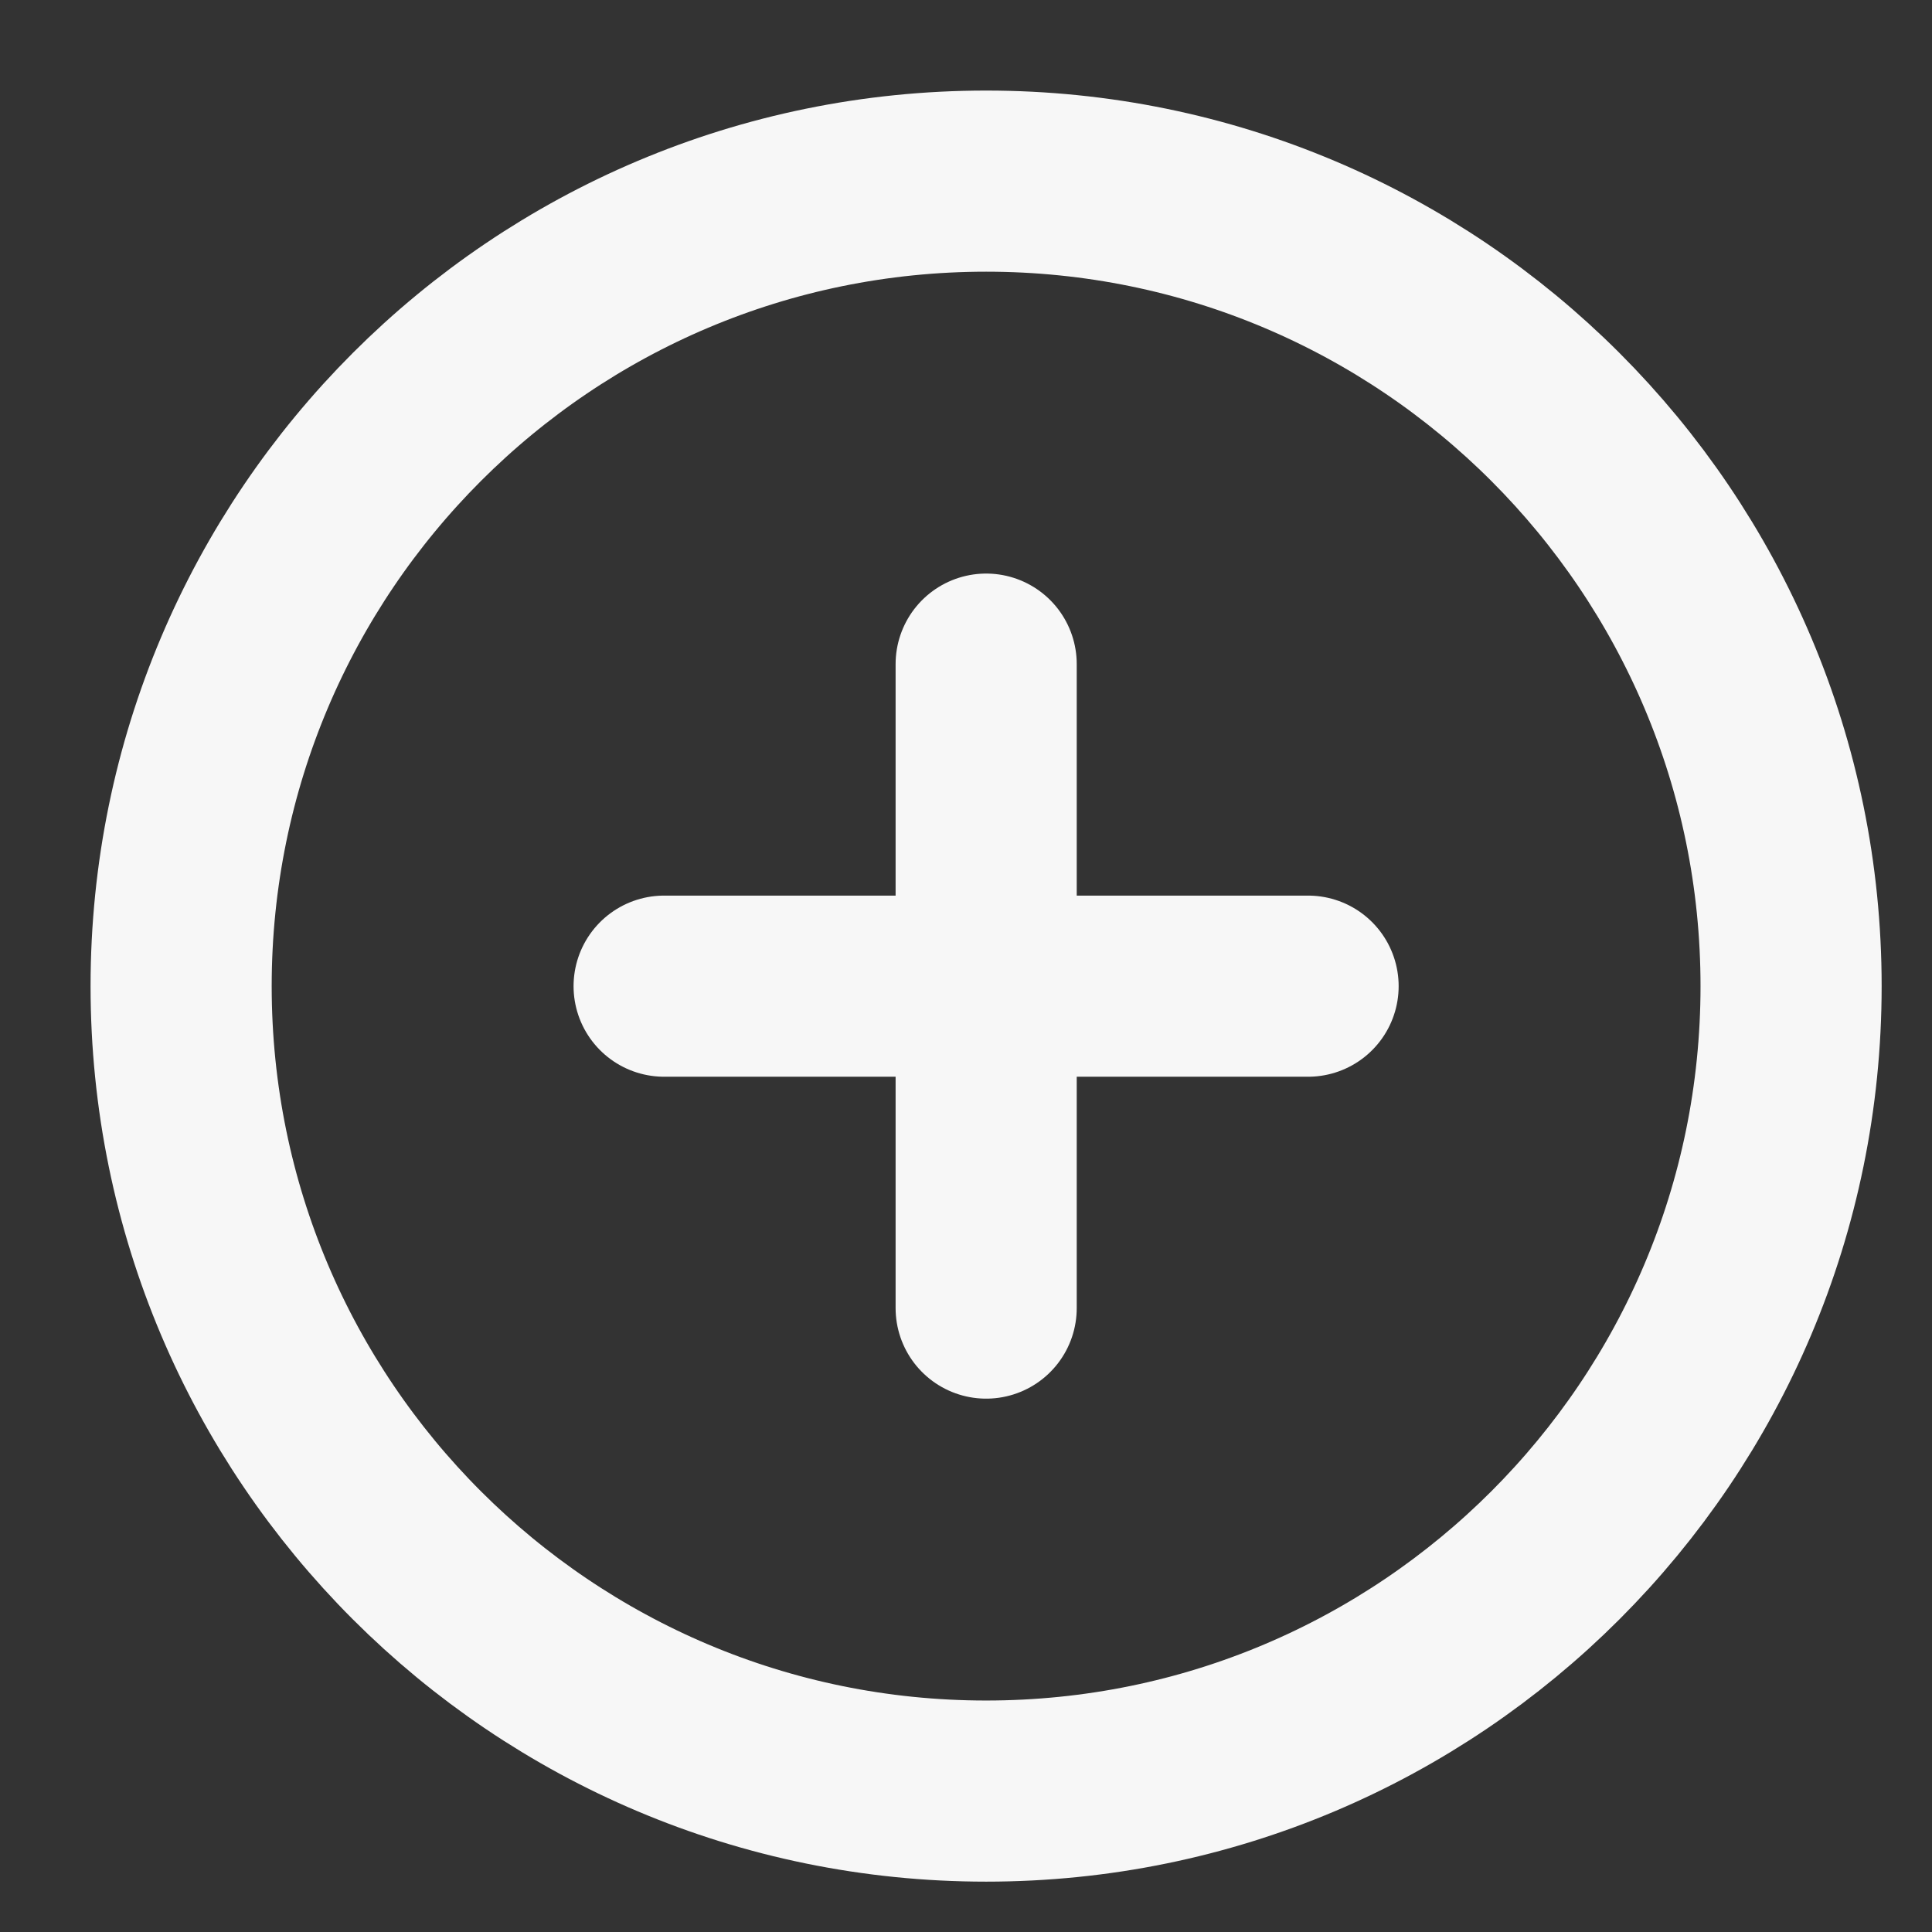 <svg width="16" height="16" viewBox="0 0 16 16" fill="none" xmlns="http://www.w3.org/2000/svg">
<rect x="0" y="0" width="16" height="16" fill="#333333" stroke="none"/>
<g clip-path="url(#clip0_6_255)">
<path d="M8.167 14.833C11.849 14.833 14.833 11.849 14.833 8.167C14.833 4.485 11.849 1.5 8.167 1.5C4.485 1.5 1.5 4.485 1.5 8.167C1.5 11.849 4.485 14.833 8.167 14.833Z" stroke="#F7F7F7" stroke-width="1.5" stroke-linecap="round" stroke-linejoin="round"/>
<path d="M8.167 5.5V10.833" stroke="#F7F7F7" stroke-width="1.5" stroke-linecap="round" stroke-linejoin="round"/>
<path d="M10.833 8.167H5.5" stroke="#F7F7F7" stroke-width="1.5" stroke-linecap="round" stroke-linejoin="round"/>
</g>
<defs>
<clipPath id="clip0_6_255">
<rect width="16" height="16" fill="white"/>
</clipPath>
</defs>
</svg>
